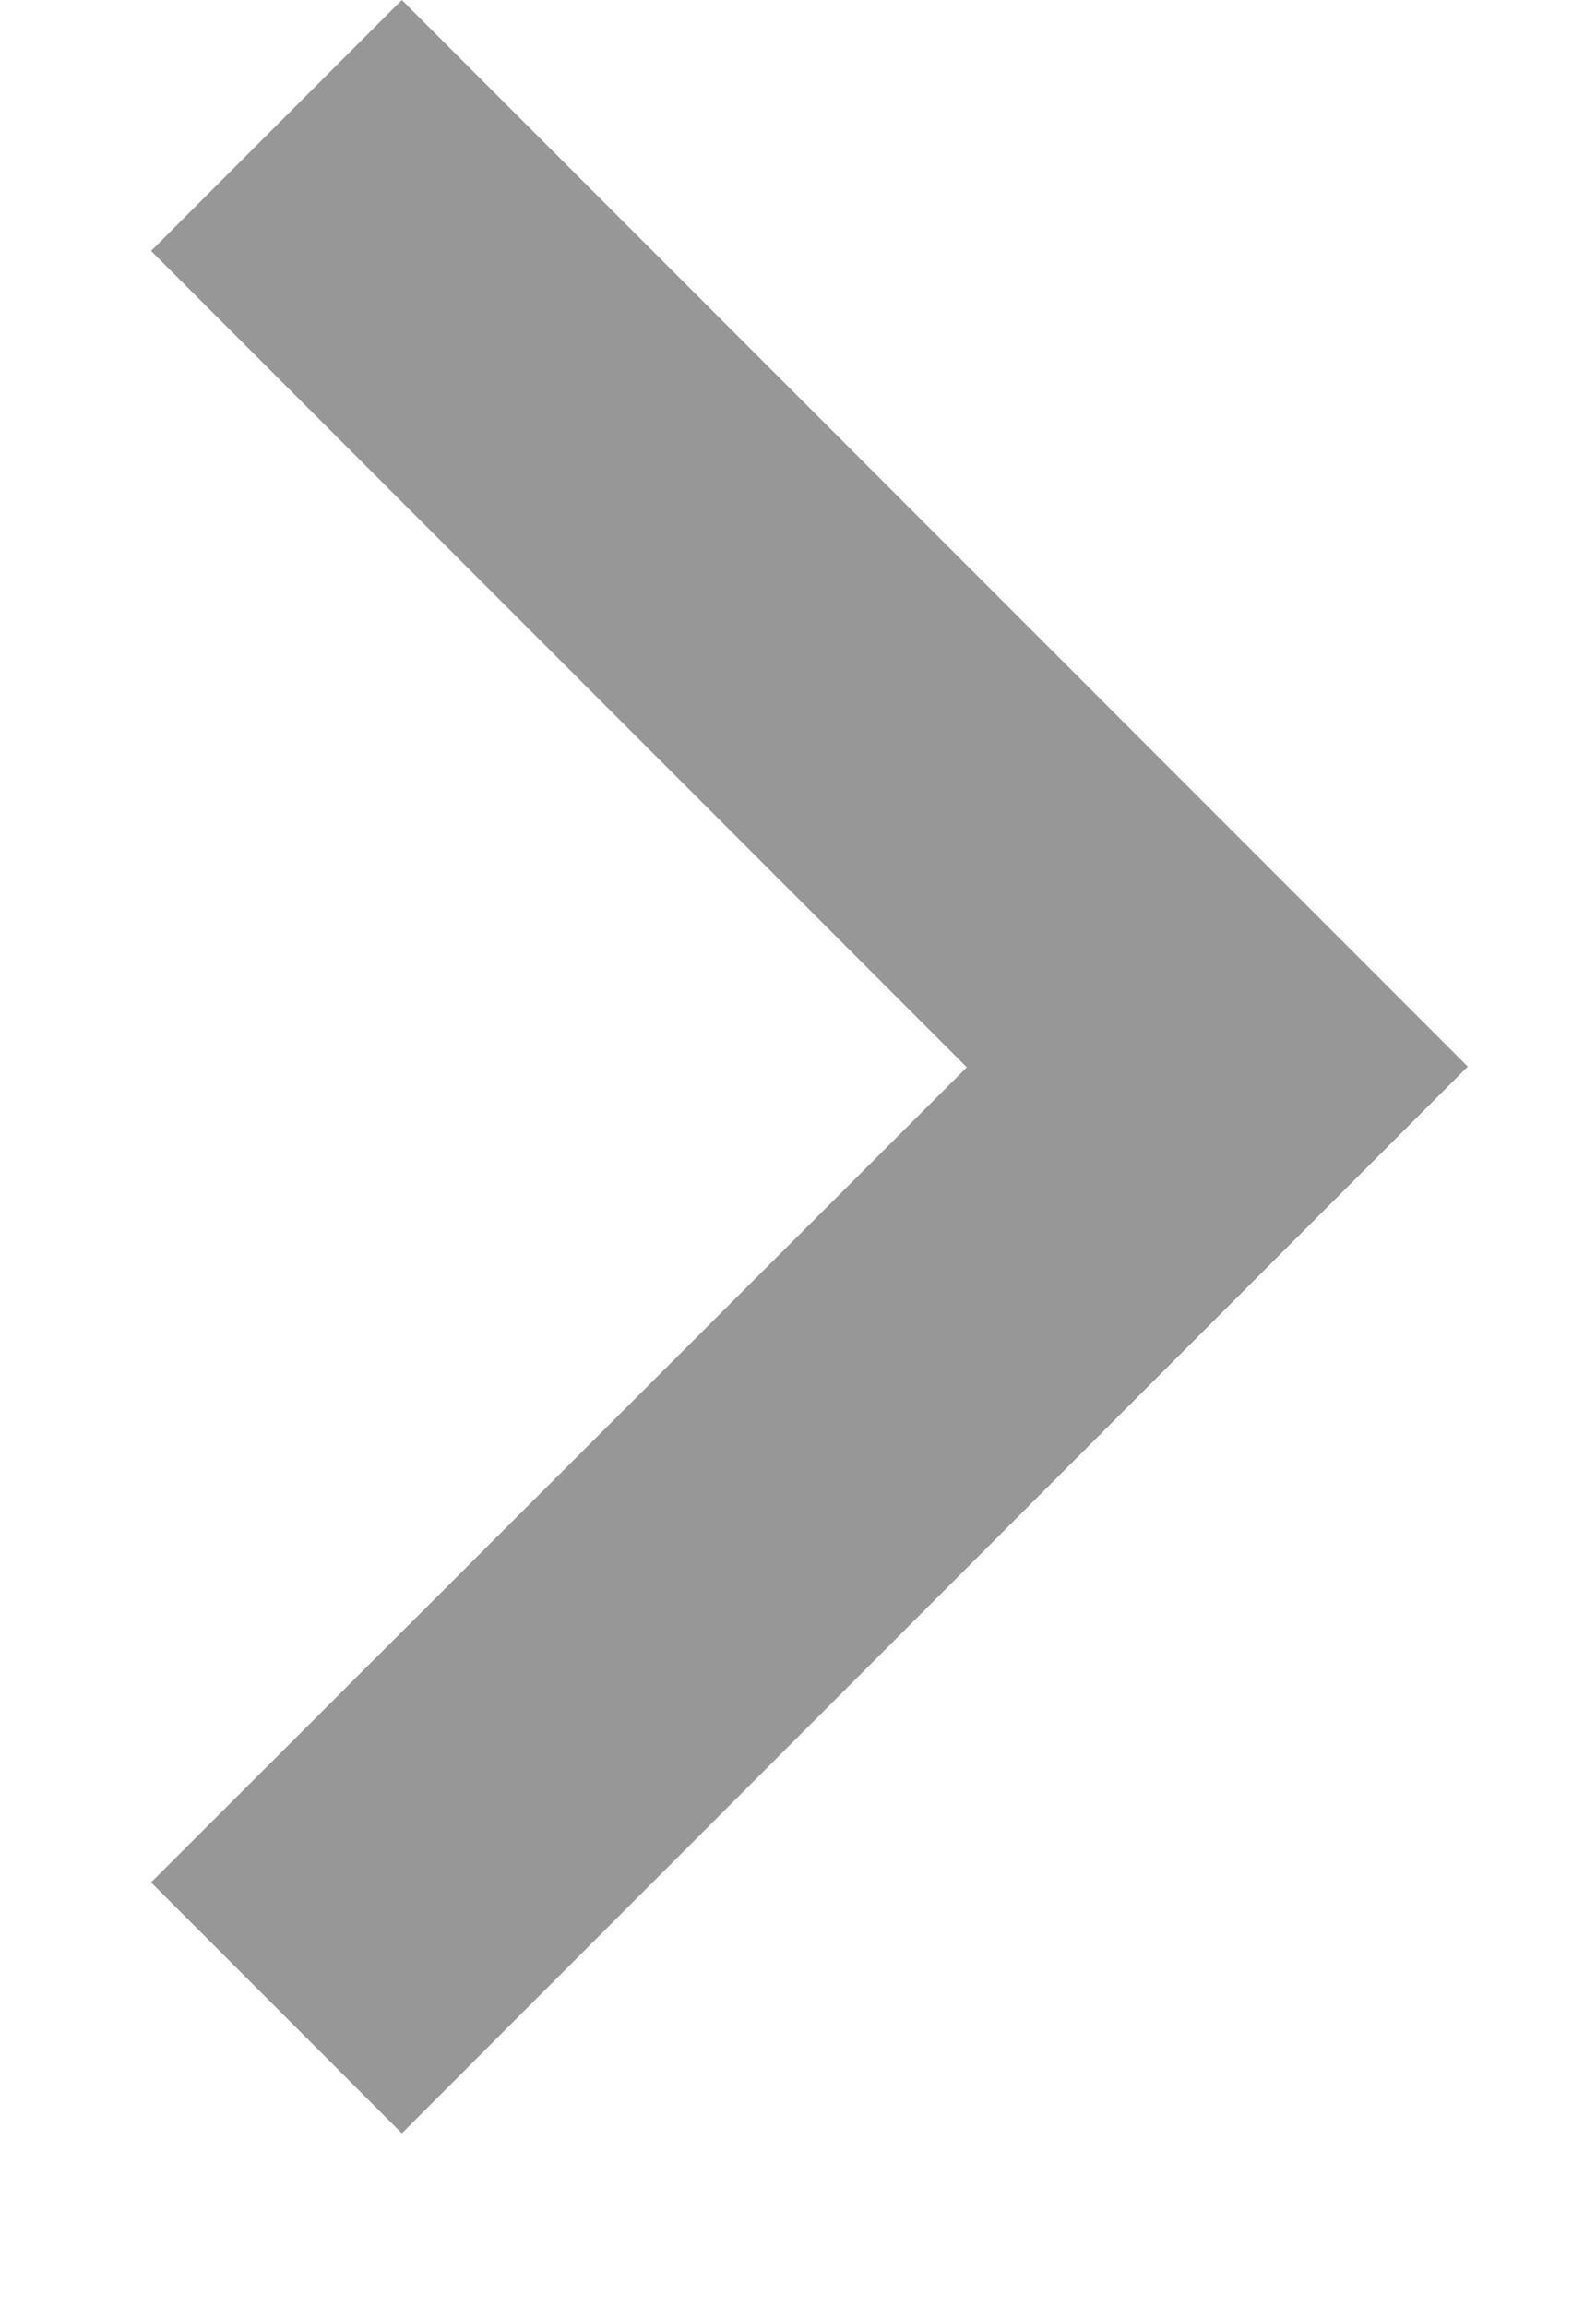 <svg width="9" height="13" viewBox="0 0 9 13" fill="none" xmlns="http://www.w3.org/2000/svg">
<path d="M8.277 6.01L2.266 0L0.852 1.414L5.452 6.014L0.852 10.607L2.266 12.021L8.277 6.01Z" fill="#979797"/>
</svg>
